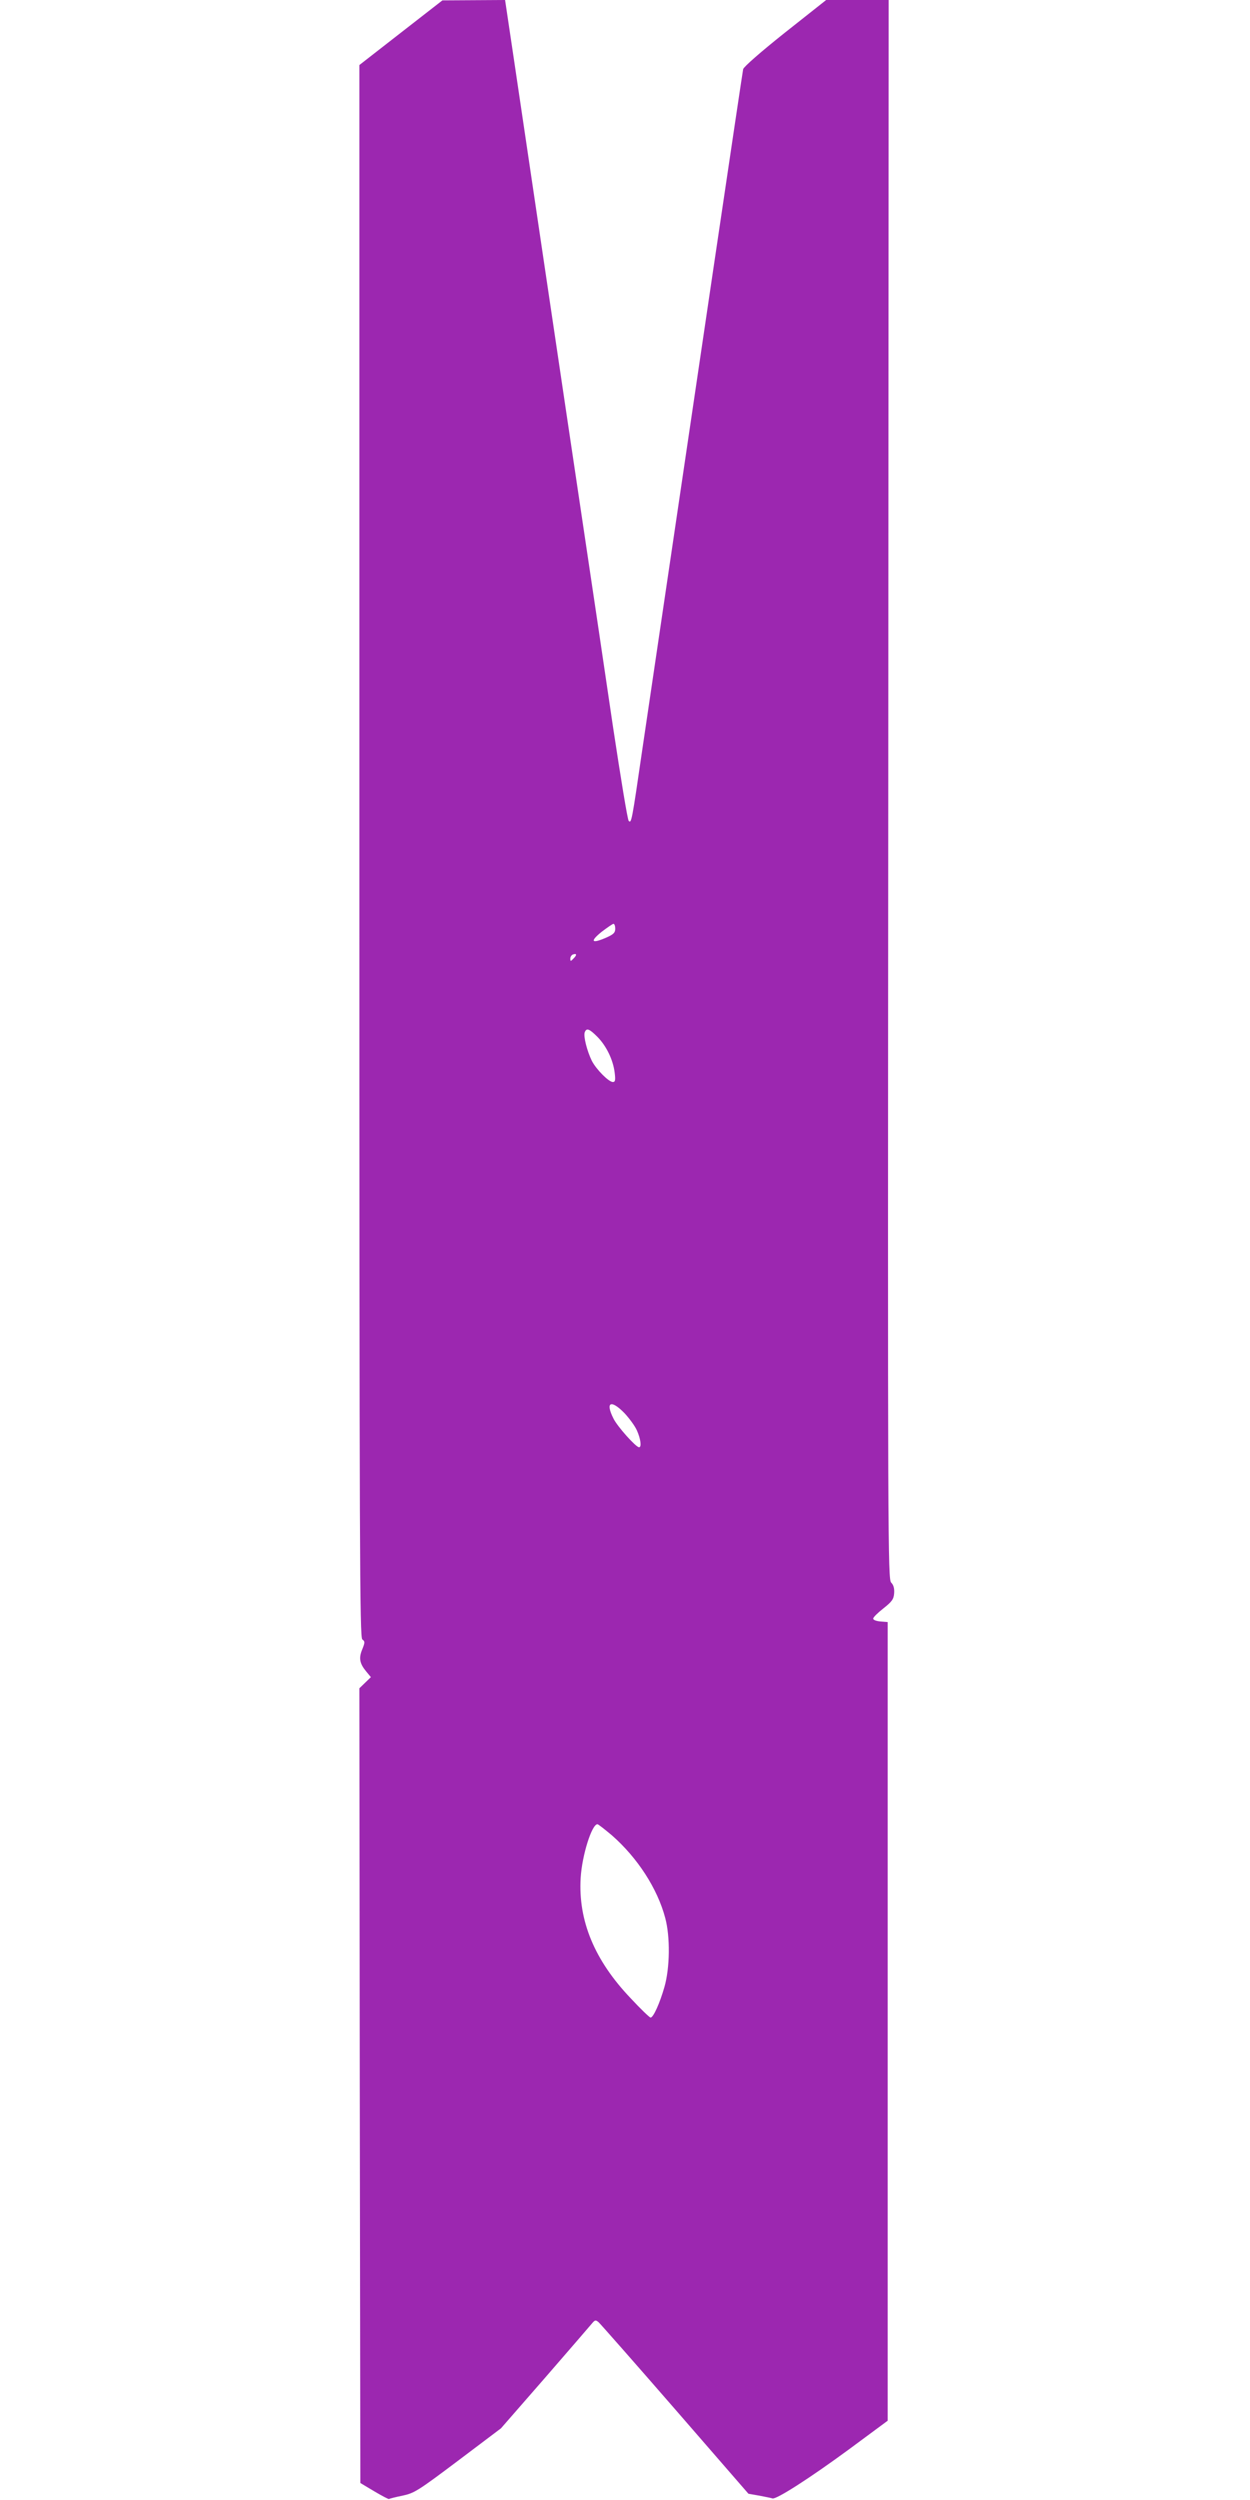 <?xml version="1.0" standalone="no"?>
<!DOCTYPE svg PUBLIC "-//W3C//DTD SVG 20010904//EN"
 "http://www.w3.org/TR/2001/REC-SVG-20010904/DTD/svg10.dtd">
<svg version="1.0" xmlns="http://www.w3.org/2000/svg"
 width="640pt" height="1280pt" viewBox="0 0 640 1280"
 preserveAspectRatio="xMidYMid meet">
<g transform="translate(0,1280) scale(0.1,-0.1)"
fill="#9c27b0" stroke="none">
<path d="M2053 12633 l-213 -166 0 -4025 c0 -3618 2 -4026 15 -4036 14 -10 14
-15 0 -50 -19 -45 -14 -73 20 -114 l24 -29 -29 -28 -30 -29 2 -2035 3 -2034
72 -43 c39 -23 73 -41 75 -39 2 2 33 10 68 17 61 13 79 24 285 179 l220 166
225 258 c124 143 232 268 241 279 15 18 19 19 34 6 9 -8 186 -209 392 -446
l375 -432 57 -10 c31 -6 61 -12 66 -14 20 -6 191 104 390 250 l200 148 0 2044
0 2045 -37 3 c-22 2 -38 8 -37 15 0 7 24 30 52 52 43 34 53 47 55 77 2 25 -3
43 -15 55 -17 17 -18 173 -15 4061 l2 4042 -160 0 -160 0 -211 -167 c-122 -97
-211 -175 -214 -187 -4 -17 -232 -1556 -516 -3481 -54 -371 -56 -382 -70 -368
-6 6 -41 221 -80 479 -38 258 -105 710 -149 1004 -44 294 -134 900 -200 1345
-66 446 -139 937 -162 1093 l-42 282 -160 -1 -161 -1 -212 -165z m1097 -4588
c0 -21 -9 -29 -47 -46 -74 -32 -84 -20 -24 29 30 23 58 42 62 42 5 0 9 -11 9
-25z m-213 -152 c-15 -16 -17 -16 -17 -1 0 9 6 18 13 21 20 7 22 -2 4 -20z
m121 -401 c46 -46 81 -118 89 -183 5 -39 3 -49 -9 -49 -21 0 -85 64 -108 109
-24 49 -44 126 -36 146 9 23 23 18 64 -23z m140 -1928 c24 -26 53 -65 63 -88
19 -42 25 -86 11 -86 -16 0 -111 106 -131 147 -43 85 -13 99 57 27z m-65
-2161 c131 -115 233 -272 273 -423 26 -97 24 -255 -4 -353 -24 -84 -57 -157
-71 -157 -5 0 -51 44 -102 99 -185 194 -269 397 -256 616 7 116 57 275 86 275
4 0 37 -26 74 -57z"/>
</g>
</svg>
